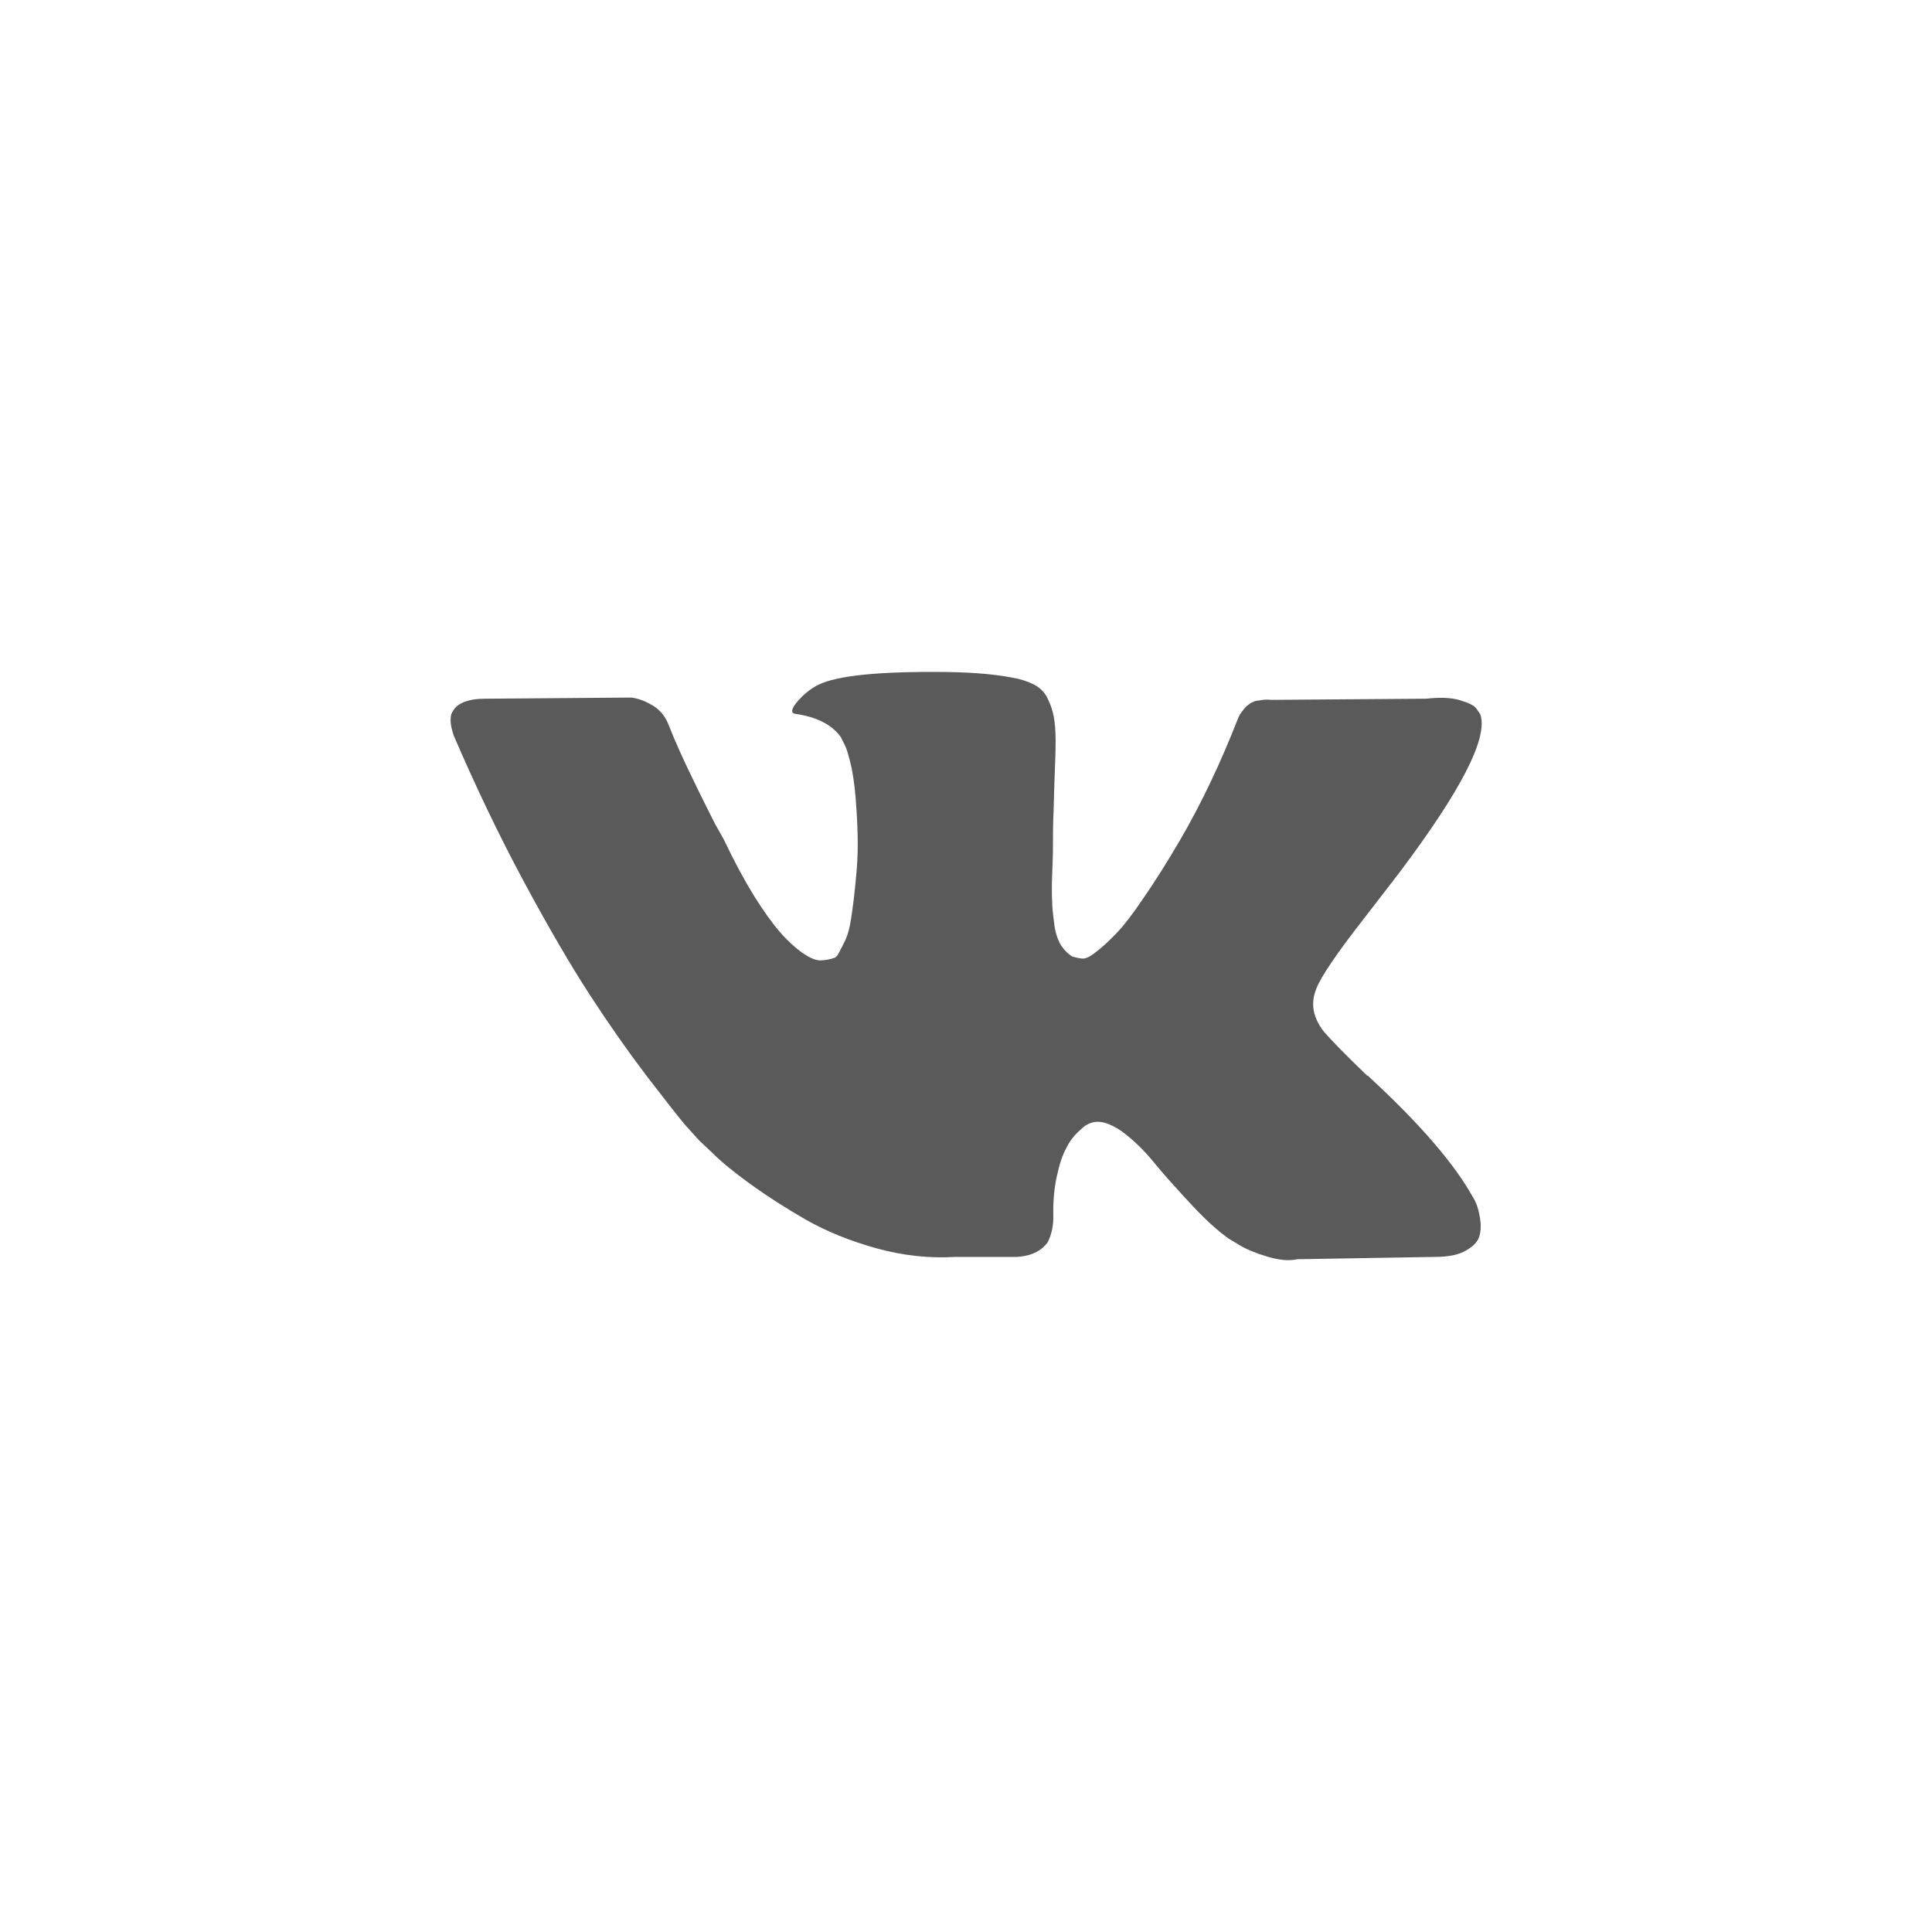 <?xml version="1.0" encoding="UTF-8"?> <!-- Creator: CorelDRAW 2020 (64-Bit) --> <svg xmlns="http://www.w3.org/2000/svg" xmlns:xlink="http://www.w3.org/1999/xlink" xmlns:xodm="http://www.corel.com/coreldraw/odm/2003" xml:space="preserve" width="107px" height="107px" style="shape-rendering:geometricPrecision; text-rendering:geometricPrecision; image-rendering:optimizeQuality; fill-rule:evenodd; clip-rule:evenodd" viewBox="0 0 4.991 4.991"> <defs> <style type="text/css"> <![CDATA[ .fil0 {fill:none} .fil1 {fill:#5A5A5A;fill-rule:nonzero} ]]> </style> </defs> <g id="Слой_x0020_1">  <circle class="fil0" cx="2.496" cy="2.496" r="2.496"></circle> <path class="fil1" d="M3.813 3.108c-0.003,-0.007 -0.006,-0.013 -0.009,-0.017 -0.046,-0.083 -0.134,-0.186 -0.265,-0.307l-0.003 -0.003 -0.001 -0.001 -0.001 -0.001 -0.002 0c-0.059,-0.057 -0.096,-0.095 -0.112,-0.114 -0.029,-0.037 -0.035,-0.074 -0.019,-0.112 0.011,-0.029 0.052,-0.09 0.124,-0.182 0.038,-0.049 0.068,-0.088 0.091,-0.118 0.16,-0.213 0.229,-0.348 0.208,-0.408l-0.009 -0.013c-0.005,-0.009 -0.02,-0.016 -0.043,-0.023 -0.023,-0.007 -0.052,-0.008 -0.088,-0.004l-0.4 0.003c-0.009,-0.001 -0.018,-0.001 -0.028,0.001 -0.009,0.001 -0.015,0.002 -0.018,0.004 -0.002,0.001 -0.005,0.002 -0.007,0.003l-0.005 0.004c-0.005,0.003 -0.01,0.008 -0.015,0.015 -0.006,0.007 -0.011,0.015 -0.014,0.024 -0.044,0.112 -0.093,0.216 -0.149,0.312 -0.034,0.058 -0.065,0.107 -0.094,0.149 -0.029,0.043 -0.053,0.074 -0.072,0.093 -0.019,0.02 -0.037,0.036 -0.053,0.048 -0.015,0.012 -0.027,0.017 -0.036,0.015 -0.008,-0.001 -0.016,-0.003 -0.023,-0.005 -0.013,-0.008 -0.024,-0.02 -0.032,-0.034 -0.007,-0.014 -0.013,-0.032 -0.015,-0.054 -0.003,-0.022 -0.005,-0.041 -0.005,-0.056 -0.001,-0.016 -0.001,-0.038 0,-0.067 0.001,-0.029 0.002,-0.048 0.002,-0.058 0,-0.035 0,-0.073 0.002,-0.115 0.001,-0.041 0.002,-0.073 0.003,-0.097 0.001,-0.024 0.002,-0.05 0.002,-0.077 0,-0.026 -0.002,-0.047 -0.005,-0.063 -0.003,-0.015 -0.008,-0.03 -0.015,-0.044 -0.006,-0.014 -0.016,-0.025 -0.028,-0.033 -0.013,-0.008 -0.028,-0.014 -0.047,-0.019 -0.049,-0.011 -0.111,-0.017 -0.187,-0.018 -0.172,-0.002 -0.282,0.009 -0.331,0.033 -0.02,0.01 -0.037,0.024 -0.053,0.042 -0.017,0.02 -0.019,0.031 -0.007,0.033 0.056,0.008 0.095,0.028 0.118,0.06l0.008 0.016c0.007,0.012 0.013,0.034 0.02,0.064 0.006,0.031 0.01,0.064 0.012,0.101 0.005,0.068 0.005,0.126 0,0.174 -0.004,0.048 -0.009,0.085 -0.013,0.112 -0.004,0.027 -0.01,0.049 -0.019,0.065 -0.008,0.017 -0.014,0.027 -0.016,0.031 -0.003,0.003 -0.005,0.006 -0.007,0.007 -0.012,0.004 -0.025,0.007 -0.038,0.007 -0.013,0 -0.028,-0.007 -0.047,-0.02 -0.018,-0.013 -0.038,-0.031 -0.057,-0.053 -0.02,-0.023 -0.043,-0.055 -0.068,-0.095 -0.025,-0.041 -0.051,-0.089 -0.077,-0.144l-0.023 -0.041c-0.013,-0.026 -0.032,-0.063 -0.056,-0.113 -0.024,-0.049 -0.046,-0.097 -0.064,-0.143 -0.008,-0.02 -0.019,-0.034 -0.034,-0.045l-0.006 -0.004c-0.005,-0.003 -0.012,-0.007 -0.023,-0.012 -0.01,-0.004 -0.02,-0.007 -0.032,-0.009l-0.38 0.003c-0.038,0 -0.065,0.009 -0.079,0.027l-0.005 0.008c-0.003,0.005 -0.004,0.012 -0.004,0.022 0,0.01 0.003,0.023 0.008,0.038 0.056,0.13 0.116,0.256 0.181,0.377 0.065,0.121 0.122,0.218 0.17,0.292 0.048,0.074 0.097,0.144 0.147,0.21 0.05,0.065 0.083,0.107 0.099,0.126 0.016,0.018 0.029,0.032 0.038,0.042l0.035 0.033c0.022,0.022 0.055,0.049 0.098,0.08 0.043,0.031 0.09,0.061 0.142,0.091 0.053,0.03 0.114,0.055 0.183,0.074 0.069,0.019 0.137,0.026 0.202,0.022l0.16 0c0.032,-0.002 0.057,-0.012 0.073,-0.03l0.006 -0.007c0.003,-0.006 0.007,-0.014 0.01,-0.026 0.003,-0.011 0.005,-0.024 0.005,-0.038 -0.001,-0.04 0.002,-0.075 0.009,-0.107 0.007,-0.032 0.015,-0.056 0.024,-0.072 0.008,-0.017 0.018,-0.03 0.029,-0.041 0.012,-0.011 0.019,-0.018 0.024,-0.02 0.005,-0.003 0.008,-0.004 0.011,-0.005 0.022,-0.008 0.048,0 0.079,0.021 0.03,0.022 0.058,0.049 0.084,0.081 0.026,0.032 0.058,0.067 0.095,0.107 0.037,0.04 0.069,0.069 0.097,0.089l0.028 0.017c0.018,0.011 0.042,0.021 0.072,0.03 0.03,0.009 0.056,0.012 0.078,0.007l0.355 -0.006c0.035,0 0.062,-0.005 0.082,-0.017 0.019,-0.011 0.031,-0.024 0.034,-0.038 0.004,-0.014 0.004,-0.03 0.001,-0.047 -0.003,-0.018 -0.007,-0.03 -0.01,-0.037z"></path> </g> </svg> 
